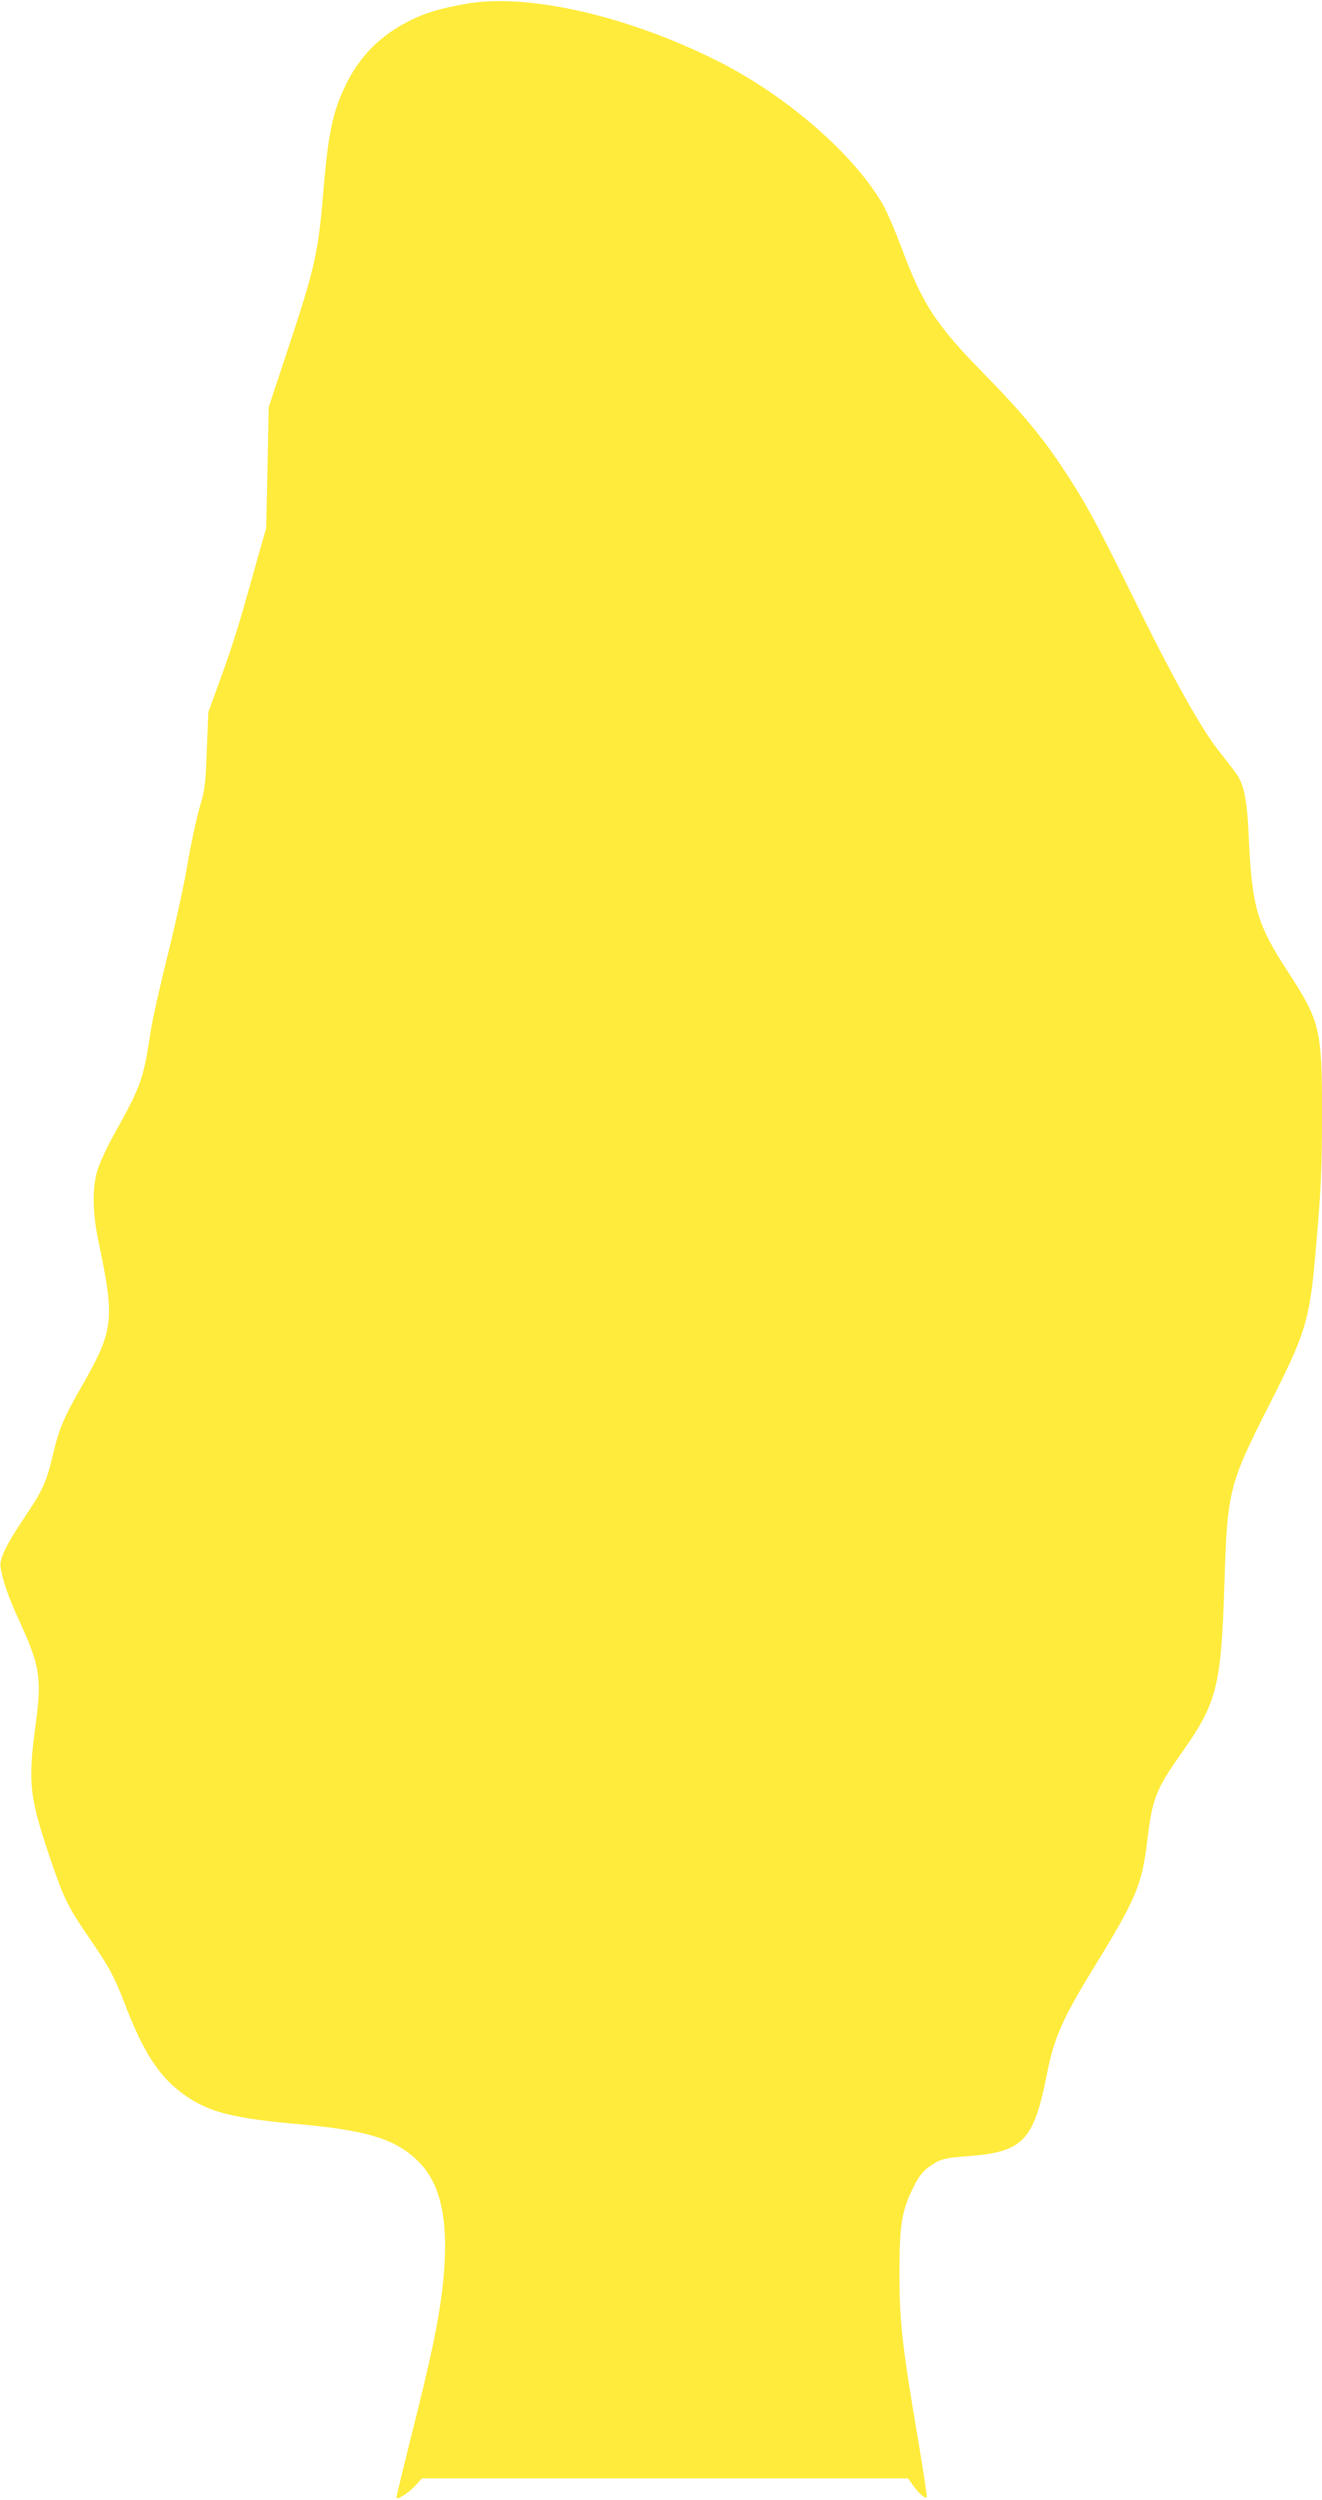 <?xml version="1.0" standalone="no"?>
<!DOCTYPE svg PUBLIC "-//W3C//DTD SVG 20010904//EN"
 "http://www.w3.org/TR/2001/REC-SVG-20010904/DTD/svg10.dtd">
<svg version="1.0" xmlns="http://www.w3.org/2000/svg"
 width="677pt" height="1280pt" viewBox="0 0 677 1280"
 preserveAspectRatio="xMidYMid meet">
<g transform="translate(0,1280) scale(0.1,-0.1)"
fill="#ffeb3b" stroke="none">
<path d="M2383 12780 c-136 -25 -203 -45 -287 -87 -148 -74 -254 -181 -325
-327 -68 -140 -91 -251 -116 -556 -25 -304 -44 -387 -183 -805 l-96 -290 -6
-310 -7 -310 -36 -125 c-19 -69 -47 -168 -62 -220 -46 -165 -86 -290 -143
-445 l-55 -150 -8 -195 c-6 -174 -10 -206 -37 -295 -16 -55 -44 -185 -62 -290
-17 -104 -63 -311 -100 -460 -37 -148 -75 -317 -85 -375 -43 -278 -48 -291
-200 -565 -30 -55 -64 -129 -75 -164 -29 -91 -27 -223 6 -376 82 -390 76 -445
-80 -720 -100 -174 -122 -227 -152 -351 -35 -150 -52 -190 -147 -331 -98 -147
-131 -215 -124 -258 10 -66 39 -151 93 -268 110 -240 119 -297 85 -548 -38
-286 -30 -362 75 -672 73 -214 91 -250 209 -422 96 -140 120 -185 179 -338
100 -259 186 -382 331 -474 112 -71 239 -101 540 -128 379 -33 526 -81 643
-209 109 -119 144 -325 107 -637 -19 -165 -59 -357 -156 -740 -43 -173 -79
-321 -79 -327 0 -17 62 23 99 63 l31 35 1245 0 1245 0 28 -39 c27 -38 60 -66
68 -58 3 2 -20 150 -50 328 -77 455 -90 575 -90 824 0 242 12 316 70 433 25
52 48 82 77 104 60 43 79 49 207 58 279 22 333 78 400 414 39 197 80 289 253
570 205 335 235 406 262 630 27 221 43 263 182 459 175 249 197 337 213 852
15 483 23 514 229 920 185 364 206 430 236 760 30 336 35 439 35 743 0 421
-11 465 -173 714 -162 248 -186 333 -203 708 -7 162 -22 243 -54 295 -11 18
-53 73 -93 123 -94 117 -239 376 -453 812 -184 372 -233 463 -341 627 -110
169 -218 299 -413 498 -250 255 -316 357 -426 654 -30 79 -70 172 -89 207
-145 258 -494 563 -851 742 -464 233 -977 349 -1291 292z"/>
</g>
</svg>
